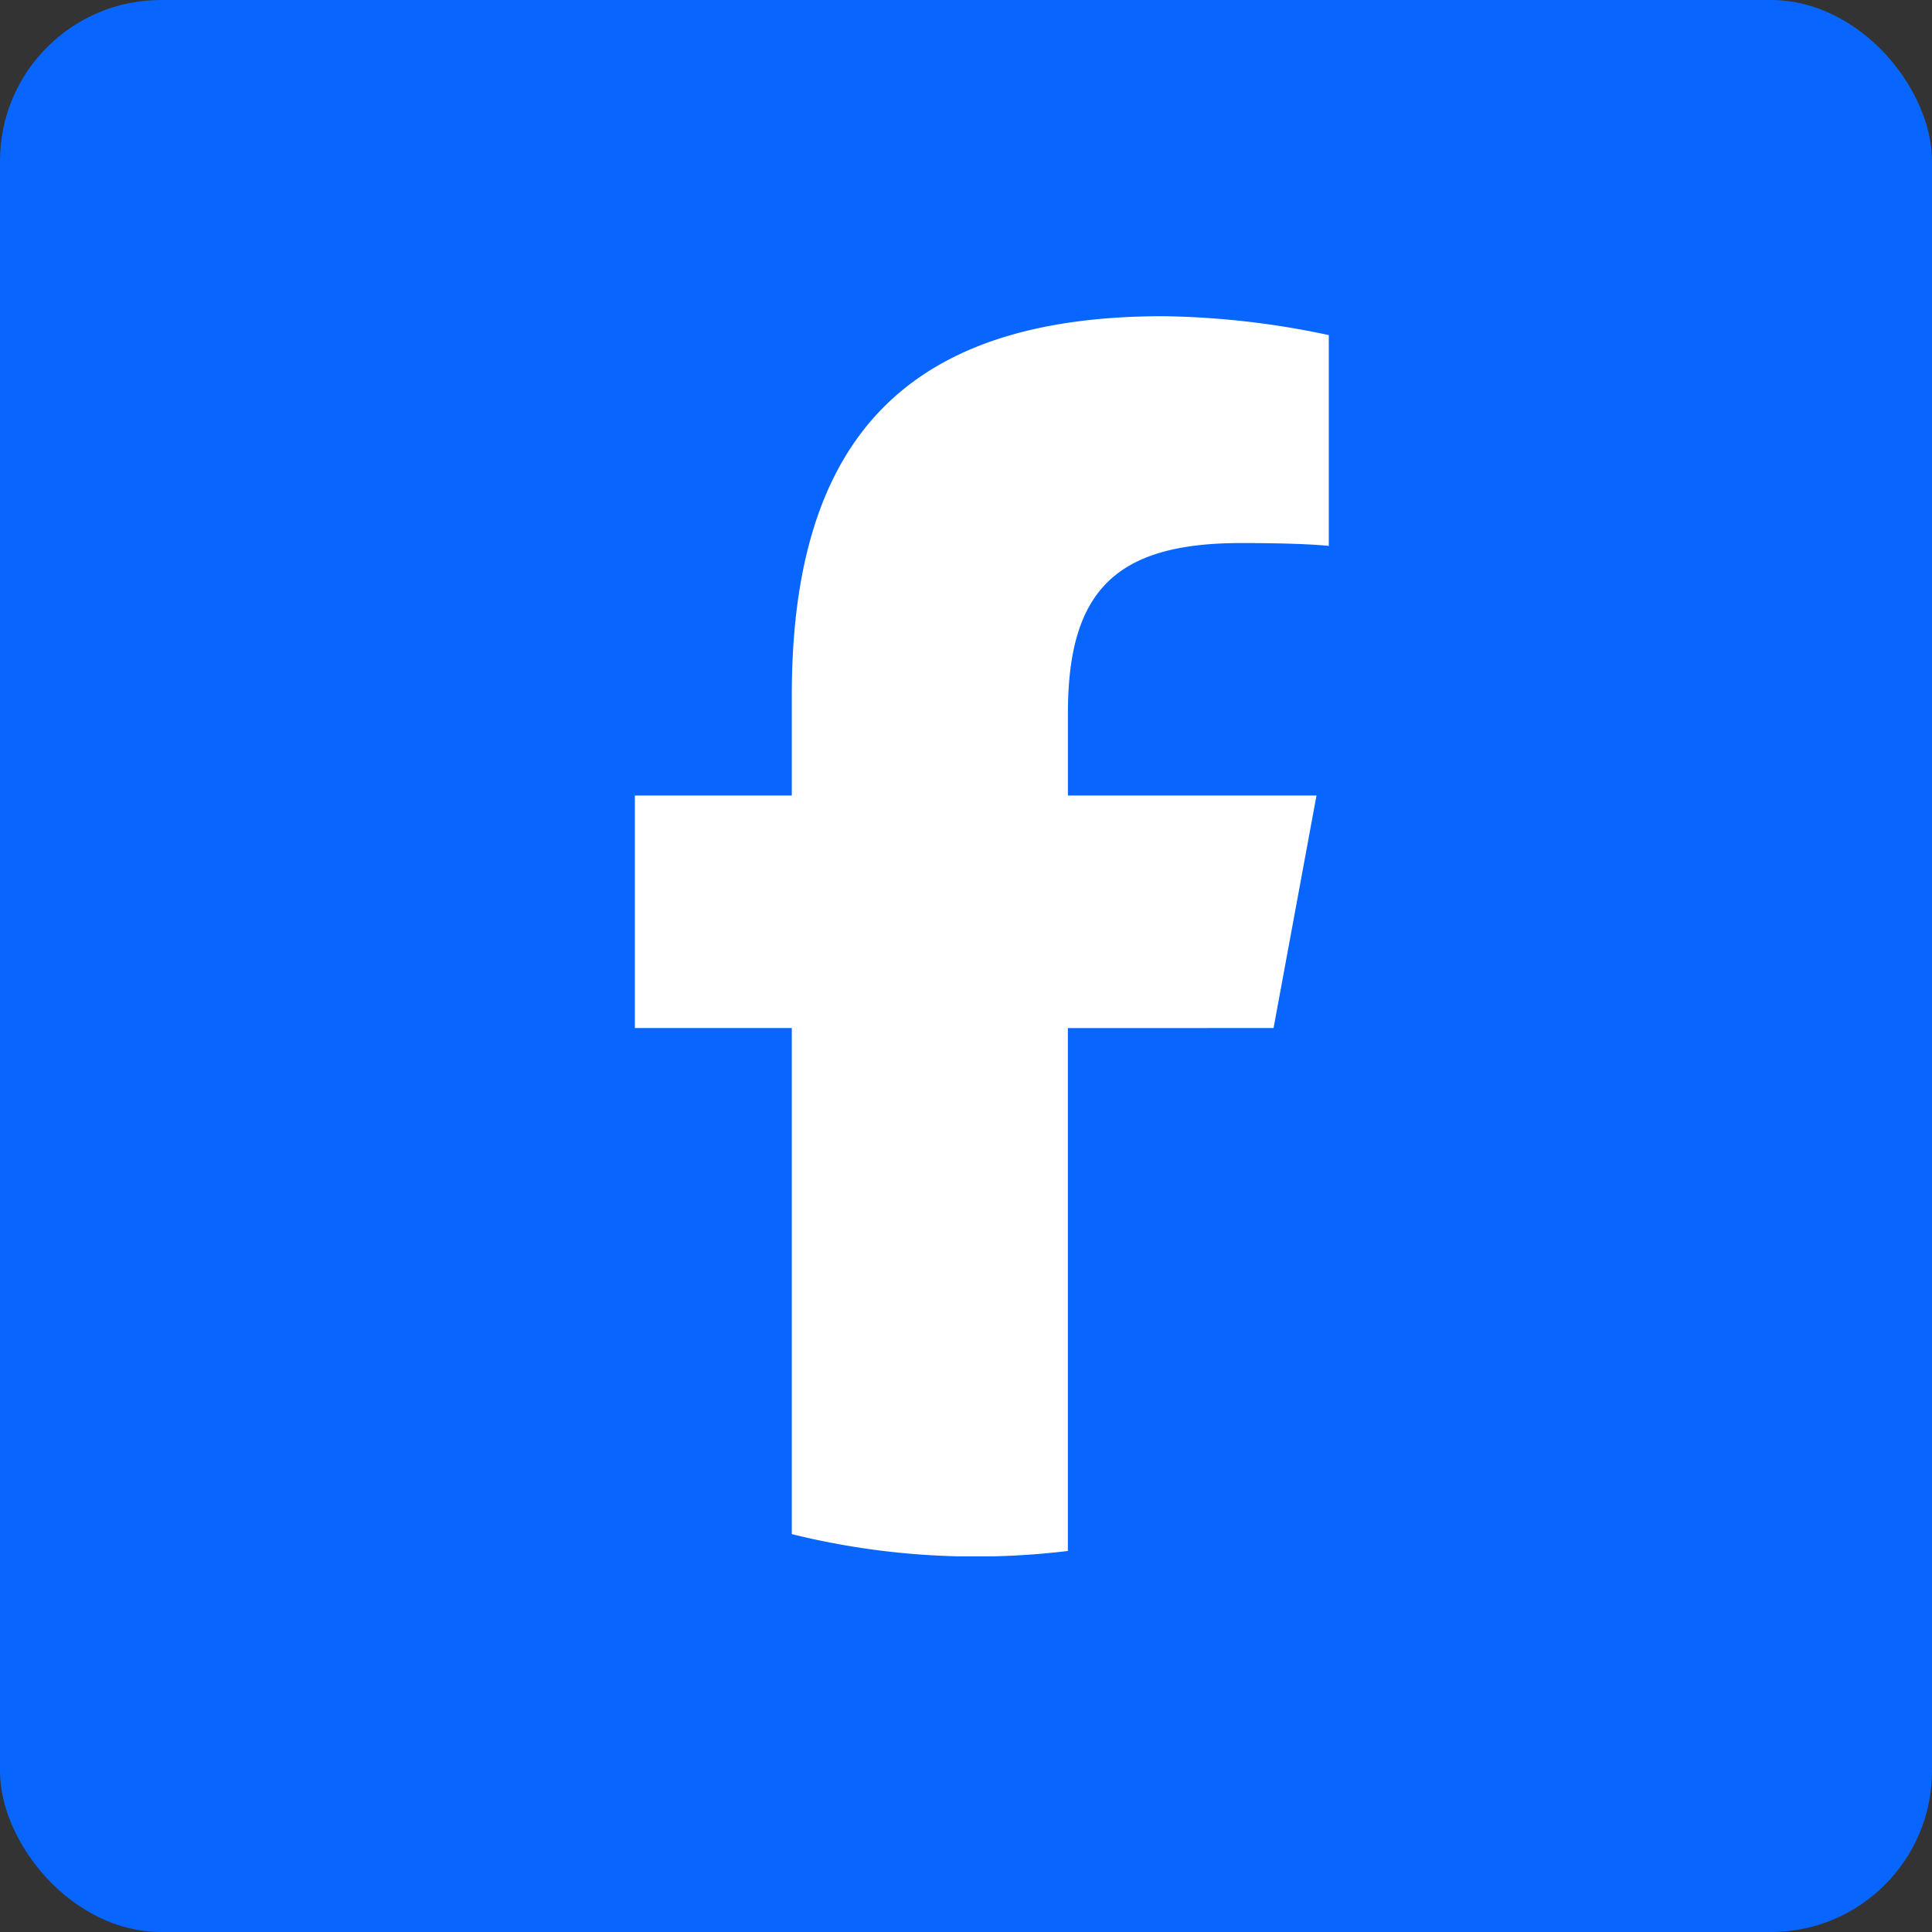 <svg xmlns="http://www.w3.org/2000/svg" xmlns:xlink="http://www.w3.org/1999/xlink" width="36" height="36" viewBox="0 0 36 36">
  <rect x="0" y="0" width="36" height="36" fill="#333333" stroke="none"/>
  <defs>
    <style>
      .cls-1 {
        fill: none;
      }

      .cls-2 {
        fill: #0866ff;
      }

      .cls-3 {
        clip-path: url(#clip-path);
      }

      .cls-4 {
        fill: #fff;
      }
    </style>
    <clipPath id="clip-path">
      <rect id="Rechteck_688" data-name="Rechteck 688" class="cls-1" width="28" height="28" transform="translate(0.004 0.004)"/>
    </clipPath>
  </defs>
  <g id="Gruppe_754" data-name="Gruppe 754" transform="translate(-606 -2291)">
    <g id="Gruppe_753" data-name="Gruppe 753">
      <rect id="Rechteck_682" data-name="Rechteck 682" class="cls-2" width="36" height="36" rx="3" transform="translate(606 2291)"/>
      <g id="Gruppe_675" data-name="Gruppe 675" transform="translate(609.996 2291.599)">
        <g id="Gruppe_674" data-name="Gruppe 674" class="cls-3" transform="translate(0 0.397)">
          <path id="Pfad_496" data-name="Pfad 496" class="cls-4" d="M149.958,105.812l.8-4.333h-4.632V99.946c0-2.29.9-3.171,3.223-3.171.722,0,1.3.018,1.638.053V92.9a15.635,15.635,0,0,0-3.083-.352c-4.738,0-6.923,2.237-6.923,7.064v1.867h-2.924v4.333h2.924v9.43a14.26,14.26,0,0,0,5.144.314v-9.743Z" transform="translate(-130.223 -87.652)"/>
        </g>
      </g>
    </g>
  </g>
</svg>
